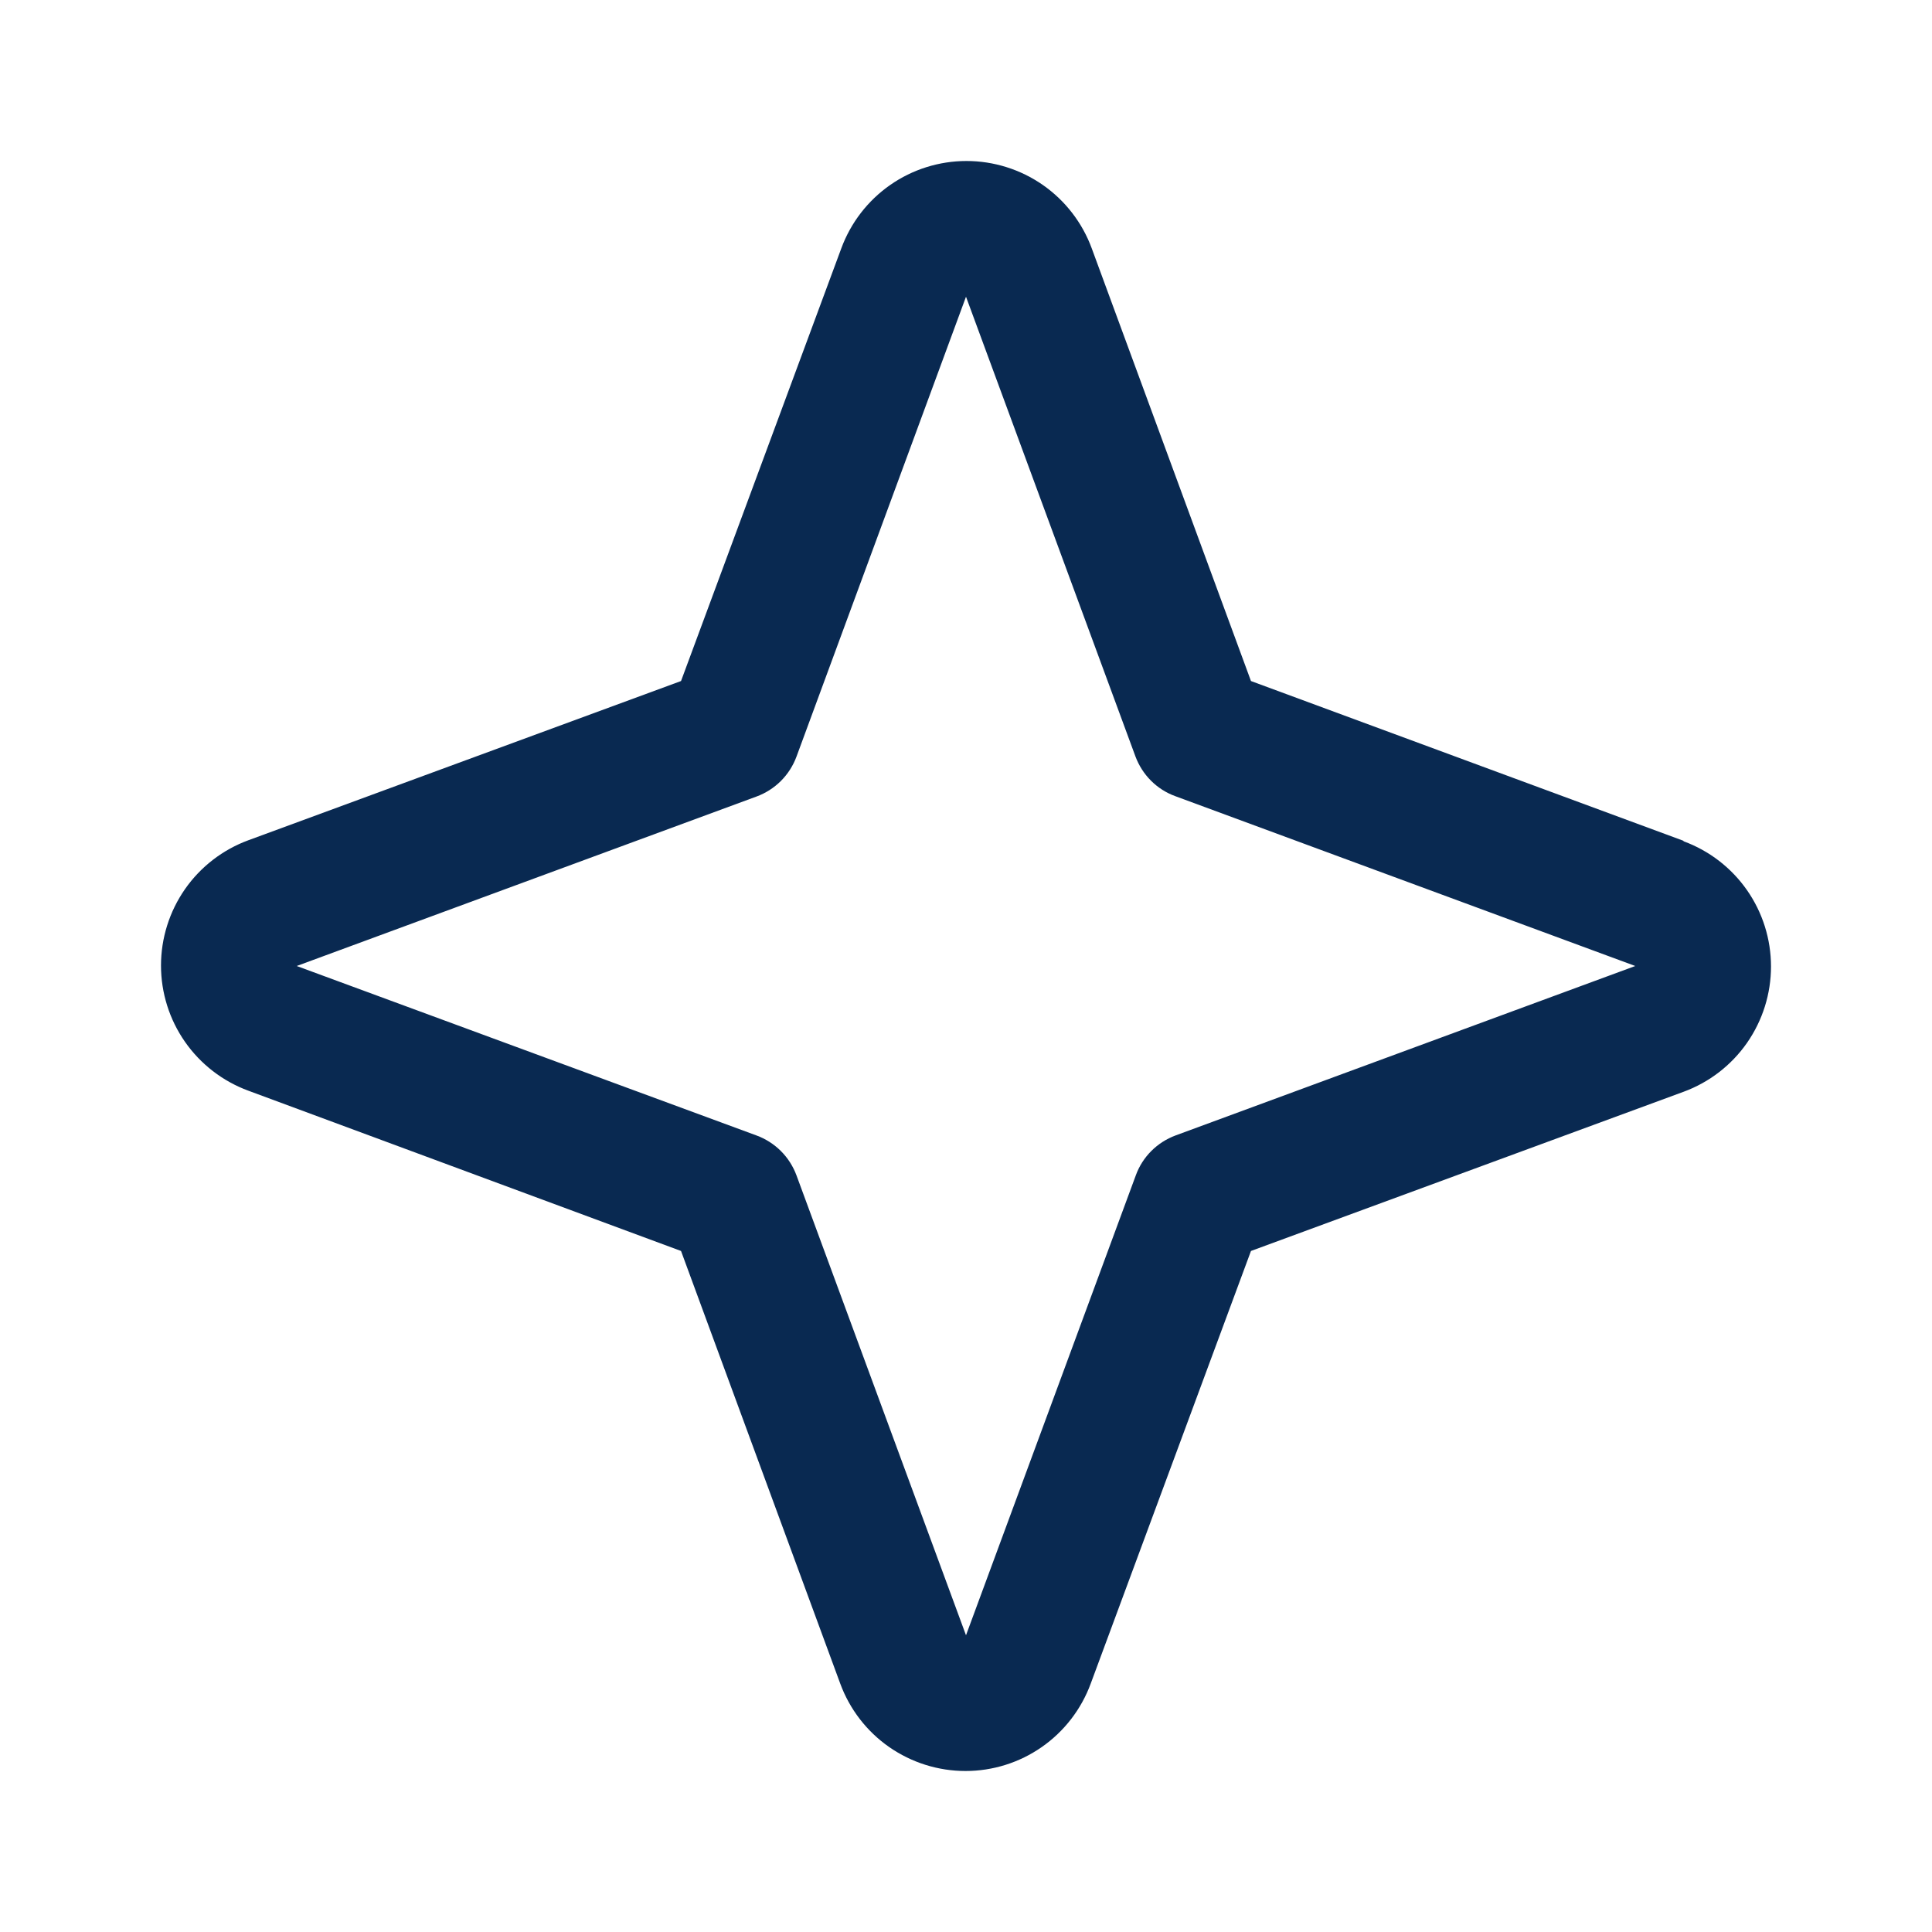 <svg width="24" height="24" viewBox="0 0 24 24" fill="none" xmlns="http://www.w3.org/2000/svg">
<g id="Sparkle">
<path id="Vector" d="M20.911 10.444L15.54 8.46L13.562 3.085C13.445 2.767 13.233 2.492 12.955 2.298C12.676 2.104 12.345 2 12.006 2C11.667 2 11.336 2.104 11.058 2.298C10.78 2.492 10.568 2.767 10.451 3.085L8.46 8.46L3.085 10.438C2.767 10.555 2.492 10.767 2.298 11.045C2.104 11.324 2 11.655 2 11.994C2 12.333 2.104 12.664 2.298 12.942C2.492 13.22 2.767 13.432 3.085 13.549L8.46 15.54L10.438 20.915C10.555 21.233 10.767 21.508 11.045 21.702C11.324 21.896 11.655 22 11.994 22C12.333 22 12.664 21.896 12.942 21.702C13.22 21.508 13.432 21.233 13.549 20.915L15.54 15.54L20.915 13.562C21.233 13.445 21.508 13.233 21.702 12.955C21.896 12.676 22 12.345 22 12.006C22 11.667 21.896 11.336 21.702 11.058C21.508 10.78 21.233 10.568 20.915 10.451L20.911 10.444ZM14.603 14.105C14.49 14.147 14.387 14.213 14.302 14.298C14.217 14.383 14.151 14.486 14.11 14.599L12 20.314L9.895 14.603C9.853 14.489 9.787 14.385 9.701 14.299C9.615 14.213 9.511 14.147 9.397 14.105L3.686 12L9.397 9.895C9.511 9.853 9.615 9.787 9.701 9.701C9.787 9.615 9.853 9.511 9.895 9.397L12 3.686L14.105 9.397C14.147 9.51 14.213 9.613 14.298 9.698C14.383 9.783 14.486 9.849 14.599 9.89L20.314 12L14.603 14.105Z" fill="#092951"/>
</g>
</svg>
